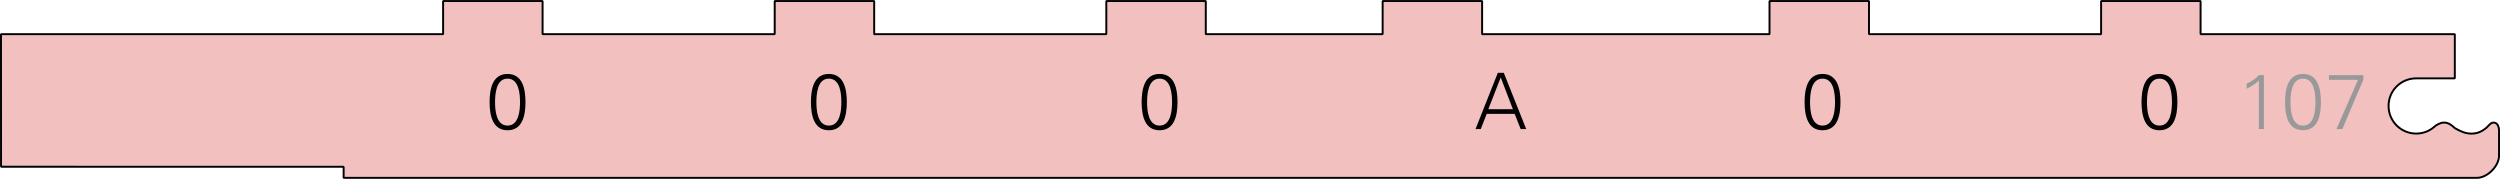 <?xml version="1.0" encoding="ISO-8859-1" standalone="yes"?>
<!DOCTYPE svg PUBLIC "-//W3C//DTD SVG 20010904//EN"
  "http://www.w3.org/TR/2001/REC-SVG-20010904/DTD/svg10.dtd">
<svg width="11.308cm" height="0.809cm" viewBox="424.531 3110.117 1602.672 114.609" version="1.0"
    xmlns="http://www.w3.org/2000/svg"
    xmlns:xlink="http://www.w3.org/1999/xlink">
<desc>
  Exported by the ArtWorks SVGExport module.
  Source document: SCSI::Develop.$.Develop.Web.!WebXpress.^.Input.cm.Pages.crypto.hagelin.cx52.artwork.bars.bar_N000A00N_107
</desc>
<g transform="matrix(1 0 0 -1 0 6334.844)" stroke-miterlimit="16" fill-rule="evenodd" clip-rule="evenodd" stroke-linejoin="bevel" stroke-linecap="butt">
<path d="M2026.578 3124.914 2026.578 3139.086 C2026.867 3143.219 2025.773 3146.219 2023.039 3146.172 2021.141 3146.133 2019.828 3143.984 2018.445 3142.82 2015.469 3140.32 2012.562 3139.094 2008.875 3139.094 2005.227 3139.094 2001.906 3140.469 1998.234 3142.633 1996.305 3144.562 1993.93 3146.266 1991.148 3146.172 1988.828 3146.102 1986.047 3144.531 1984.75 3143.172 1981.695 3140.641 1977.766 3139.125 1973.477 3139.125 1963.688 3139.125 1955.766 3147.047 1955.766 3156.836 1955.766 3166.625 1963.648 3174.516 1973.438 3174.516 L1998.234 3174.516 1998.234 3202.859 1835.258 3202.844 1835.258 3224.102 1771.484 3224.102 1771.484 3202.844 1622.68 3202.844 1622.68 3224.102 1558.906 3224.102 1558.906 3202.844 1374.672 3202.844 1374.672 3224.102 1310.898 3224.102 1310.898 3202.844 1197.523 3202.844 1197.523 3224.102 1133.75 3224.102 1133.75 3202.844 984.945 3202.844 984.945 3224.102 921.172 3224.102 921.172 3202.844 772.367 3202.844 772.367 3224.102 708.594 3224.102 708.594 3202.844 425.156 3202.844 425.195 3117.867 644.82 3117.828 644.82 3110.742 2012.406 3110.742 C2019.078 3110.742 2026.578 3118.234 2026.578 3124.914 Z" stroke="#000000" stroke-width="1.25" stroke-linejoin="miter" fill="#f3c0c0"/>
<g>
<path d="M1864.797 3167.898 C1867.594 3169.242 1870.297 3170.898 1872.594 3173.094 L1872.594 3142 1875.844 3142 1875.844 3176.594 1872.742 3176.594 C1870.492 3174.344 1867.742 3172.344 1864.797 3171.148 L1864.797 3167.898 Z" fill="#999999"/>
<path d="M1900.898 3174.344 C1908.242 3174.344 1908.898 3164.445 1908.898 3159.297 1908.898 3154.148 1908.242 3144.242 1900.898 3144.242 1893.547 3144.242 1892.898 3154.148 1892.898 3159.297 1892.898 3164.445 1893.547 3174.344 1900.898 3174.344 Z M1900.898 3177.344 C1891.445 3177.344 1889.398 3168.094 1889.398 3159.297 1889.398 3150.492 1891.445 3141.25 1900.898 3141.25 1910.344 3141.25 1912.398 3150.492 1912.398 3159.297 1912.398 3168.094 1910.344 3177.344 1900.898 3177.344 Z" fill="#999999"/>
<path d="M1939.594 3176.594 1917.547 3176.594 1917.547 3173.594 1936.195 3173.594 1922.344 3142 1926.148 3142 1939.594 3173.695 1939.594 3176.594 Z" fill="#999999"/>
</g>
<g>
<path d="M749.898 3174.344 C757.242 3174.344 757.898 3164.445 757.898 3159.297 757.898 3154.148 757.242 3144.242 749.898 3144.242 742.547 3144.242 741.898 3154.148 741.898 3159.297 741.898 3164.445 742.547 3174.344 749.898 3174.344 Z M749.898 3177.344 C740.445 3177.344 738.398 3168.094 738.398 3159.297 738.398 3150.492 740.445 3141.25 749.898 3141.25 759.344 3141.25 761.398 3150.492 761.398 3159.297 761.398 3168.094 759.344 3177.344 749.898 3177.344 Z" fill="#000000"/>
</g>
<g>
<path d="M955.898 3174.344 C963.242 3174.344 963.898 3164.445 963.898 3159.297 963.898 3154.148 963.242 3144.242 955.898 3144.242 948.547 3144.242 947.898 3154.148 947.898 3159.297 947.898 3164.445 948.547 3174.344 955.898 3174.344 Z M955.898 3177.344 C946.445 3177.344 944.398 3168.094 944.398 3159.297 944.398 3150.492 946.445 3141.25 955.898 3141.25 965.344 3141.25 967.398 3150.492 967.398 3159.297 967.398 3168.094 965.344 3177.344 955.898 3177.344 Z" fill="#000000"/>
</g>
<g>
<path d="M1167.898 3174.344 C1175.242 3174.344 1175.898 3164.445 1175.898 3159.297 1175.898 3154.148 1175.242 3144.242 1167.898 3144.242 1160.547 3144.242 1159.898 3154.148 1159.898 3159.297 1159.898 3164.445 1160.547 3174.344 1167.898 3174.344 Z M1167.898 3177.344 C1158.445 3177.344 1156.398 3168.094 1156.398 3159.297 1156.398 3150.492 1158.445 3141.25 1167.898 3141.25 1177.344 3141.25 1179.398 3150.492 1179.398 3159.297 1179.398 3168.094 1177.344 3177.344 1167.898 3177.344 Z" fill="#000000"/>
</g>
<g>
<path d="M1378.648 3154.742 1386.594 3175.094 1394.398 3154.742 1378.648 3154.742 Z M1373.797 3142 1377.594 3151.742 1395.547 3151.742 1399.398 3142 1402.945 3142 1388.547 3178.094 1384.742 3178.094 1370.445 3142 1373.797 3142 Z" fill="#000000"/>
</g>
<g>
<path d="M1592.898 3174.344 C1600.242 3174.344 1600.898 3164.445 1600.898 3159.297 1600.898 3154.148 1600.242 3144.242 1592.898 3144.242 1585.547 3144.242 1584.898 3154.148 1584.898 3159.297 1584.898 3164.445 1585.547 3174.344 1592.898 3174.344 Z M1592.898 3177.344 C1583.445 3177.344 1581.398 3168.094 1581.398 3159.297 1581.398 3150.492 1583.445 3141.25 1592.898 3141.25 1602.344 3141.25 1604.398 3150.492 1604.398 3159.297 1604.398 3168.094 1602.344 3177.344 1592.898 3177.344 Z" fill="#000000"/>
</g>
<g>
<path d="M1808.898 3174.344 C1816.242 3174.344 1816.898 3164.445 1816.898 3159.297 1816.898 3154.148 1816.242 3144.242 1808.898 3144.242 1801.547 3144.242 1800.898 3154.148 1800.898 3159.297 1800.898 3164.445 1801.547 3174.344 1808.898 3174.344 Z M1808.898 3177.344 C1799.445 3177.344 1797.398 3168.094 1797.398 3159.297 1797.398 3150.492 1799.445 3141.25 1808.898 3141.25 1818.344 3141.25 1820.398 3150.492 1820.398 3159.297 1820.398 3168.094 1818.344 3177.344 1808.898 3177.344 Z" fill="#000000"/>
</g>
</g>
<g transform="matrix(1 0 0 -1 0 6334.844)" stroke-miterlimit="16" fill-rule="evenodd" clip-rule="evenodd" stroke-linejoin="bevel" stroke-linecap="butt">
</g>
</svg>
